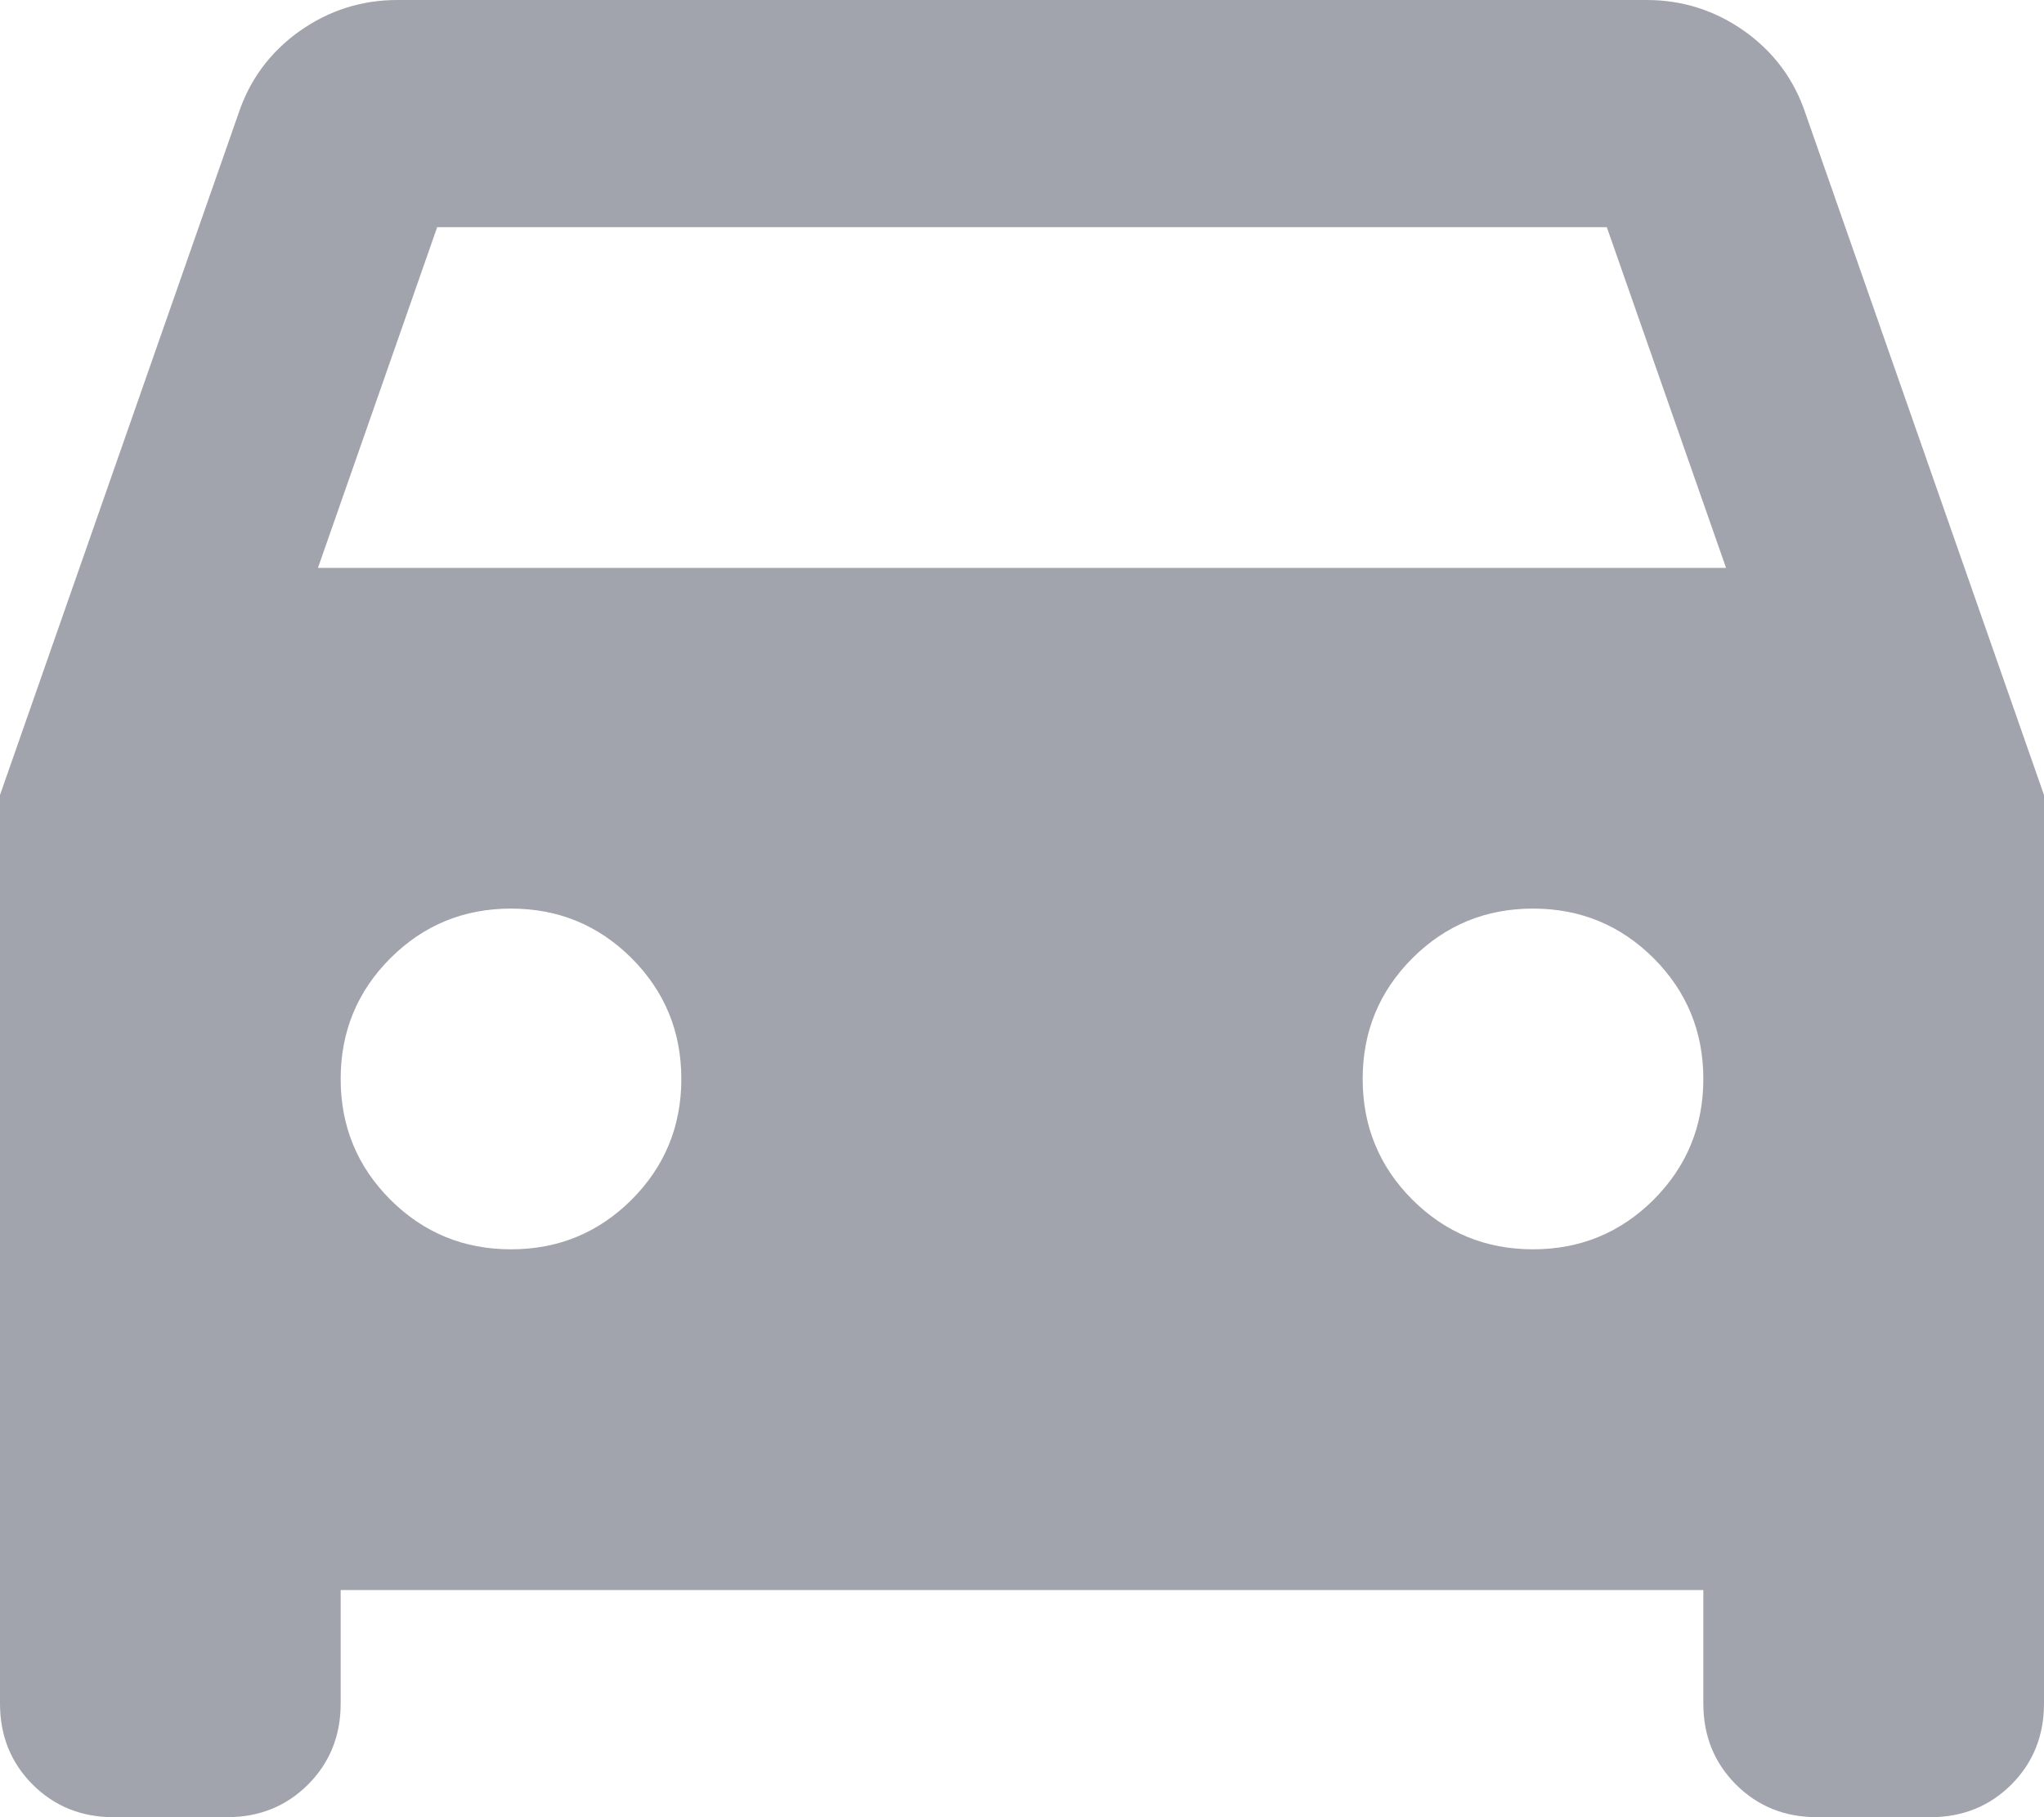 <?xml version="1.0" encoding="UTF-8"?>
<svg width="27px" height="24px" viewBox="0 0 27 24" version="1.1" xmlns="http://www.w3.org/2000/svg" xmlns:xlink="http://www.w3.org/1999/xlink">
    <title>Icon [Drive-Up]</title>
    <g id="Location-[Single]" stroke="none" stroke-width="1" fill="none" fill-rule="evenodd">
        <g id="Location-[Sidebar-Mounted-Features]" transform="translate(-444, -1499)" fill="#A1A4AC" fill-rule="nonzero">
            <g id="Content" transform="translate(48, 1121)">
                <g id="Icon-[Drive-Up]" transform="translate(396, 378)">
                    <path d="M4.5,21 L4.5,22.5 C4.5,22.925 4.356,23.281 4.069,23.569 C3.781,23.856 3.425,24 3,24 L1.5,24 C1.075,24 0.719,23.856 0.431,23.569 C0.144,23.281 0,22.925 0,22.5 L0,10.5 L3.15,1.5 C3.3,1.05 3.569,0.688 3.956,0.412 C4.344,0.138 4.775,0 5.25,0 L21.75,0 C22.225,0 22.656,0.138 23.044,0.412 C23.431,0.688 23.7,1.05 23.85,1.5 L27,10.5 L27,22.5 C27,22.925 26.856,23.281 26.569,23.569 C26.281,23.856 25.925,24 25.5,24 L24,24 C23.575,24 23.219,23.856 22.931,23.569 C22.644,23.281 22.5,22.925 22.5,22.5 L22.5,21 L4.5,21 Z M4.2,7.5 L22.8,7.5 L21.225,3 L5.775,3 L4.2,7.5 Z M6.75,16.5 C7.375,16.5 7.906,16.281 8.344,15.844 C8.781,15.406 9,14.875 9,14.25 C9,13.625 8.781,13.094 8.344,12.656 C7.906,12.219 7.375,12 6.75,12 C6.125,12 5.594,12.219 5.156,12.656 C4.719,13.094 4.5,13.625 4.5,14.25 C4.5,14.875 4.719,15.406 5.156,15.844 C5.594,16.281 6.125,16.5 6.75,16.5 Z M20.25,16.5 C20.875,16.5 21.406,16.281 21.844,15.844 C22.281,15.406 22.5,14.875 22.5,14.25 C22.5,13.625 22.281,13.094 21.844,12.656 C21.406,12.219 20.875,12 20.25,12 C19.625,12 19.094,12.219 18.656,12.656 C18.219,13.094 18,13.625 18,14.25 C18,14.875 18.219,15.406 18.656,15.844 C19.094,16.281 19.625,16.5 20.25,16.5 Z" id="Shape"></path>
                </g>
            </g>
        </g>
    </g>
</svg>